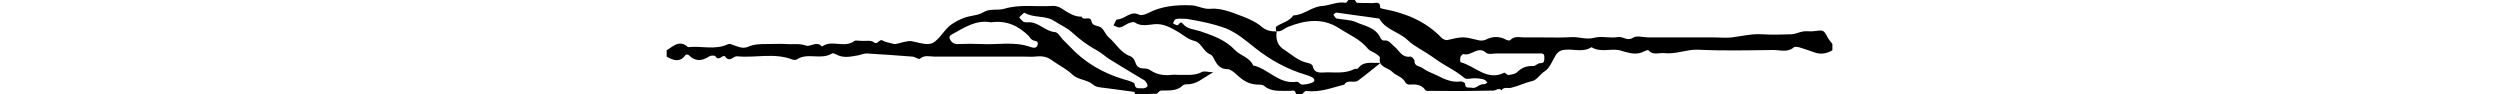<?xml version="1.0" encoding="utf-8"?>
<!-- Generator: Adobe Illustrator 27.8.1, SVG Export Plug-In . SVG Version: 6.00 Build 0)  -->
<svg version="1.1" id="Layer_2_00000139287283534487196860000007136287624641361305_"
	 xmlns="http://www.w3.org/2000/svg" xmlns:xlink="http://www.w3.org/1999/xlink" x="0px" y="0px" viewBox="0 0 371 30"
	 height="14px"
	>

<g id="Layer_1-2">
	<g>

		<path d="M213,4c-0.4,0-0.7,0.5-1,0.7c0.4,0.4,0.6,1.1,1.1,1.2c2,0.4,4.2,0.3,6,1.1c2.9,1.3,6.4,1.7,7.9,5.1c0.1,0.3,0.7,0.8,1,0.8
			c1.7-0.3,2.3,1,3.3,1.8c1.6,1.2,2.4,3.7,5.1,3.3c0.4-0.1,1.4,0.8,1.4,1.3c-0.1,1.8,1.6,1.7,2.5,2.3c1.3,1,3,1.6,4.5,2.3
			c2.4,1.2,4.8,2.4,7.6,2c0.5-0.1,1.5,0.4,1.5,0.7c0,1.7,1.2,1.1,2.1,1.3c1.5,0.4,2.4-1.3,3.8-1.1c0.4,0,0.8-0.3,1.2-0.5
			c-0.4-0.4-0.6-0.9-1.1-1c-0.9-0.3-1.9-0.4-2.8-0.4c-1.2-0.1-2.7,0.5-3.4-0.1c-1.8-1.5-3.8-2.7-5.9-3.9c-1.6-0.9-3.1-2-4.7-3.1
			c-2.4-1.7-5.3-3-7.4-5c-2.8-2.7-7.1-3.3-9.1-6.9 M256.7,28.9c-4.5,0.1-9,0-13.5,0c-0.6,0-1.6,0.1-1.9-0.2c-1.3-2-3.3-1.9-5.3-1.8
			c-0.4,0-0.9-0.4-1.1-0.7c-0.9-1.8-2.9-2.1-4.1-3.3c-1.4-1.5-4.5-1.4-4-4.5c0.1-0.4-0.8-1-1.4-1.4c-0.8-0.5-1.8-0.8-2.4-1.5
			c-2.5-3.1-6.1-4.5-9.3-6.6c-5.2-3.3-10.6-2.5-16-0.4c-1.3,0.5-2.3,1.8-3.9,1.4c0-0.5-0.2-1.3,0-1.4c1.8-1.3,4.1-1.6,5.5-3.6
			c3.4-0.1,5.8-2.8,9.2-3c2.5-0.2,4.9-1.5,7.5-1c0.2,0,0.5-0.6,0.8-0.9c0.7,0,1.3,0,2,0l0,0c0.3,0.3,0.5,0.9,0.8,0.9
			c1.5,0.1,3,0,4.5,0.1c1.1,0.1,2.9-0.9,2.8,1.5c0,0.1,0.8,0.3,1.3,0.4c6.9,1.3,13.2,3.9,18.2,9.1c0.5,0.5,1.4,0.9,2,0.7
			c4.8-1.1,4.9-1.1,9.8,0.1c0.7,0.2,1.7,0.1,2.3-0.2c2.2-1.1,4.3-1.1,6.4,0c0.4,0.2,1.1,0.4,1.3,0.2c1.5-1.6,3.4-0.8,5.1-0.9
			c4.8-0.1,9.7,0.2,14.5-0.1c2.4-0.1,4.7,0.9,7.2,0.2c2.3-0.6,5,0.2,7.5-0.2c1.7-0.3,2.9,1.4,4.8,0.2c1.2-0.8,3.2-0.1,4.9-0.1
			c1.8,0,3.7,0,5.5,0h15.5c1.8,0,3.7,0.2,5.5,0c3.2-0.4,6.3-1.2,9.6-1c3.2,0.2,6.3,0.1,9.5,0c1.2-0.1,2.4-0.7,3.6-0.9
			c1.1-0.2,2.4,0.1,3.5-0.1c3-0.4,3-0.4,4.3,2c0.4,0.8,1,1.4,1.5,2.1v2c-1.9,1.1-3.8,1.4-5.9,0.6c-1.6-0.6-3.2-1.1-4.8-1.6
			c-0.5-0.1-1.2-0.2-1.5,0c-2,1.8-4.4,0.9-6.6,0.9c-8,0.1-16,0.3-24-0.1c-3.6-0.1-7,1.5-10.6,1.1c-1.7-0.2-3.6,0.8-5.1-0.9
			c-0.1-0.2-0.9,0.1-1.3,0.3c-2,1.1-4,0.8-6.1,0.2c-0.8-0.2-1.5-0.5-2.2-0.6c-2.8-0.4-5.8,0.8-8.5-0.9c-2.6,1.7-5.4,0.6-8.2,0.8
			c-1.5,0.1-2.4,0.5-3.2,1.8c-1.1,1.7-1.8,4-3.4,5s-2.6,2.9-4.1,3.2c-2.3,0.5-4.4,1.6-6.6,2.1c-1,0.3-2.4-0.4-3.1,0.8
			c-0.9-0.9-1.8,0.1-2.6,0.1 M267.6,23.9c0.6-0.2,2-0.2,2.8-0.9c1.5-1.5,3.1-2.1,5.2-2c0.7,0,1.4-0.9,2.1-0.9c1.7,0,1.3-1,1.4-2
			c0-1.3-0.9-1.1-1.7-1.1c-4.5,0-9,0-13.4,0c-1.1,0-2.7,0.4-3.4-0.2c-2.6-2.4-4.8,1.2-7.2,0.4c-0.2-0.1-0.9,0.6-1,1
			c-0.1,0.5-0.1,1.6,0.1,1.6c4.6,1.2,8.4,6.1,13.9,3.3C266.5,23.1,266.8,23.4,267.6,23.9L267.6,23.9z"/>
		<path d="M149,30c-0.1-0.3-0.2-0.8-0.4-0.8c-3-0.4-6-0.8-9-1.2c-1.4-0.2-3.1-0.2-4-1.1c-2-1.7-4.8-1.4-6.7-3.3
			c-1.8-1.7-4.1-2.8-6.2-4.3c-1.6-1.2-3-1.6-5.6-1.3c-1.2,0.1-2.3,0-3.5,0c-9.5,0-19,0-28.4,0c-1.6,0-3.2-0.6-4.7,0.7
			c-0.3,0.3-1.6-0.7-2.4-0.7c-4.8-0.4-9.7-0.7-14.5-1c-0.9,0-1.8,0.4-2.7,0.6c-2.4,0.4-4.7,1-7-0.3c-0.4-0.2-1.1-0.5-1.3-0.3
			c-3.5,2.2-7.8-0.4-11.2,1.9c-0.3,0.2-1,0.2-1.5,0c-5.8-2.2-11.7-0.4-17.5-1c-1.2-0.1-2.3,2.1-3.8,0.1c-0.7-0.9-2,1.7-3.1-0.1
			c-0.2-0.3-1.4-0.3-1.9,0C11.2,19.5,9,19.6,7,17.5c-0.2-0.2-0.9-0.2-1,0C4.2,20,2.1,19.2,0,18v-2c2.1-1.3,4.1-3.5,6.8-1
			c4.2-0.5,8.5,1,12.6-0.9c0.3-0.1,0.7-0.2,0.9-0.1c1.8,0.6,3.8,1.7,5.5,0.9C27.9,14,29.9,14,32,14c2,0,4-0.1,6,0
			c2.1,0.2,4.1-0.3,6.3,0.5c1.4,0.5,3.4-1.6,5.1,0.3c3.1-2.3,7,0.6,10.2-1.7C60,12.7,61.1,13,62,13c1.3,0.1,3-0.3,3.8,0.4
			c1.4,1.1,1.7-1.2,2.9-0.5c1,0.6,2.3,0.7,3.6,1.1c0.2,0,0.3,0,0.5,0c1.7-0.3,3.5-1.1,5.1-0.9c1.7,0.3,3.3,0.9,5.1,0.9
			c1.3,0,2.1-0.5,3-1.4c1.7-1.6,2.8-3.7,4.8-5c1.2-0.8,2.4-1.4,3.7-1.9c2.1-0.8,4.4-0.7,6.2-1.8c2.1-1.3,4.5-0.5,6.6-1.1
			c5-1.5,10.1-0.6,15.1-0.9c1.1-0.1,2.1,0.1,3.2,0.8c1.9,1.2,3.9,2.7,6.4,2.6c0.5,1.5,2.7-0.5,3.1,1.5c0.3,1.7,2.3,1.2,3.2,2.1
			c0.9,0.8,1.3,2.1,2.2,2.9c2.4,2,3.8,5,7,6.1c0.6,0.2,1.3,1.1,1.5,1.8c0.5,1.9,1.7,2.1,3.3,2.1c0.7,0,1.5,0.5,2.1,0.9
			c1.7,1,3.8,1.4,6.2,1.1c0.6-0.1,1.3,0,2,0c2.6-0.1,5.2,0.4,7.6-0.9c0.7-0.4,1.8,0,3.6,0.1c-3.3,1.8-5.3,3.9-8.4,3.8
			c-0.4,0-1,0.1-1.3,0.4c-2,1.9-4.5,1.5-6.9,1.6c-0.4,0-0.9,0.6-1.3,1L149,30L149,30z M151.7,28.1c0.3-0.1,1.1-0.3,1.2-0.7
			c0.1-0.5-0.3-1.1-0.7-1.6c-0.3-0.4-0.8-0.5-1.2-0.8c-3.3-2-6.7-4-9.9-6c-1.5-0.9-2.7-2.1-4.3-3c-3-1.6-5.6-3.6-8-5.8
			c-1.7-1.5-3.7-2.3-5.5-3.5c-2.9-1.9-6.5-0.9-9.4-2.6c-0.3-0.2-1.2,0.9-1.8,1.4c0.4,0.5,0.8,1,1.3,1.4c0.4,0.2,0.9,0.2,1.4,0.2
			c3.4-0.3,5.5,2.9,8.7,3.1c0.9,0.1,1.7,1.5,2.5,2.4c0.7,0.7,1.4,1.4,2.1,2.1c4.8,5.2,10.7,8.6,17.5,10.6c1.2,0.3,3.2,0.9,3.2,1.4
			C149,28.6,150.3,27.9,151.7,28.1L151.7,28.1z M103.1,7.1c-4.7-0.9-8.5,1.7-12.5,3.9c-0.9,0.5-0.8,1.2-0.2,2c0.7,0.9,1.5,1.1,2.6,1
			c2.3-0.1,4.7-0.1,7,0c5.2,0.3,10.4-0.9,15.6,0.9c0.6,0.2,2.1,0.8,2.4-0.8c0.2-1.2-0.9-1-1.5-1.3c-0.6-0.2-1-0.9-1.4-1.4
			C111.8,8.2,108.1,6.4,103.1,7.1L103.1,7.1z"/>
		<path d="M194,10c-0.4,2.5,0.3,4.6,2.5,5.9c2.3,1.5,4.4,3.5,7.3,4.1c0.6,0.1,1.5,0.5,1.6,0.9c0.6,2.8,2.8,2.1,4.6,2.1
			c2.9,0,5.8,0.4,8.6-1c0.4-0.2,1.1,0,1.3-0.3c1.7-2.3,3.9-1.6,7.1-1.7c-2.9,2.3-4.9,4-7.1,5.6c-1.3,1-3.4-0.5-4.4,1.3
			c-4,1-7.9,2.6-12.1,2c-0.4,0-0.9,0.6-1.3,1c-0.7,0-1.3,0-2,0c-0.2-1.7-1.5-0.9-2.3-1c-2.7-0.1-5.5,0.4-7.8-1.6
			c-0.5-0.4-1.5-0.4-2.3-0.4c-2.6-0.2-4.2-1.1-6.6-3.3c-0.8-0.7-1.8-1.6-2.7-1.6c-2.4,0-3.4-1.4-4.3-3.2c-0.3-0.6-0.7-1.3-1.2-1.5
			c-2.3-0.8-2.7-3.7-5.1-4.3c-1.8-0.4-3.3-1.7-4.9-2.7c-2.4-1.4-4.8-2.9-7.9-2.6c-2,0.2-4.2,0.8-6.2-0.6c-0.3-0.2-1.1,0-1.7,0.2
			c-1,0.4-1.9,1.2-2.9,1.4c-0.6,0.2-1.4-0.4-2.1-0.6c0.4-0.7,0.8-1.9,1.1-1.9c2.5,0,4.3-3,7.1-1.5c0.7,0.3,1.9-0.1,2.7-0.5
			c4.4-2.3,9.1-2.7,13.9-2.5c2.1,0.1,3.8,1.3,6.1,1.1c2-0.2,4.1,0.3,6,0.9c3.3,1.2,6.8,2.3,9.6,4.3C190.5,9.8,192.1,10,194,10
			L194,10z M165.4,6c-1.8,0-2.7-0.2-3.5,0.1c-0.4,0.1-0.6,0.8-0.9,1.3c0.4,0.2,0.8,0.5,1.2,0.6c0.7,0.3,1-1.6,1.9-0.5
			c1.4,1.8,3.6,1.8,5.5,2.4c4,1.4,8,2.7,11.1,6c1.7,1.8,4.7,2.3,5.8,4.9c4.9,1.1,8.2,6.1,13.9,5.2c0.5-0.1,1.1,0.9,1.6,0.9
			c1.1,0,2.2-0.2,3.2-0.6c0.9-0.3,1.1-1.1,0.1-1.7c-0.5-0.3-1.1-0.5-1.7-0.7c-6.1-1.8-11.5-4.7-16.4-8.6c-3-2.4-5.8-4.8-9.4-6.3
			C173.4,7.4,168.9,6.6,165.4,6L165.4,6z"/>
	</g>
</g>
</svg>
